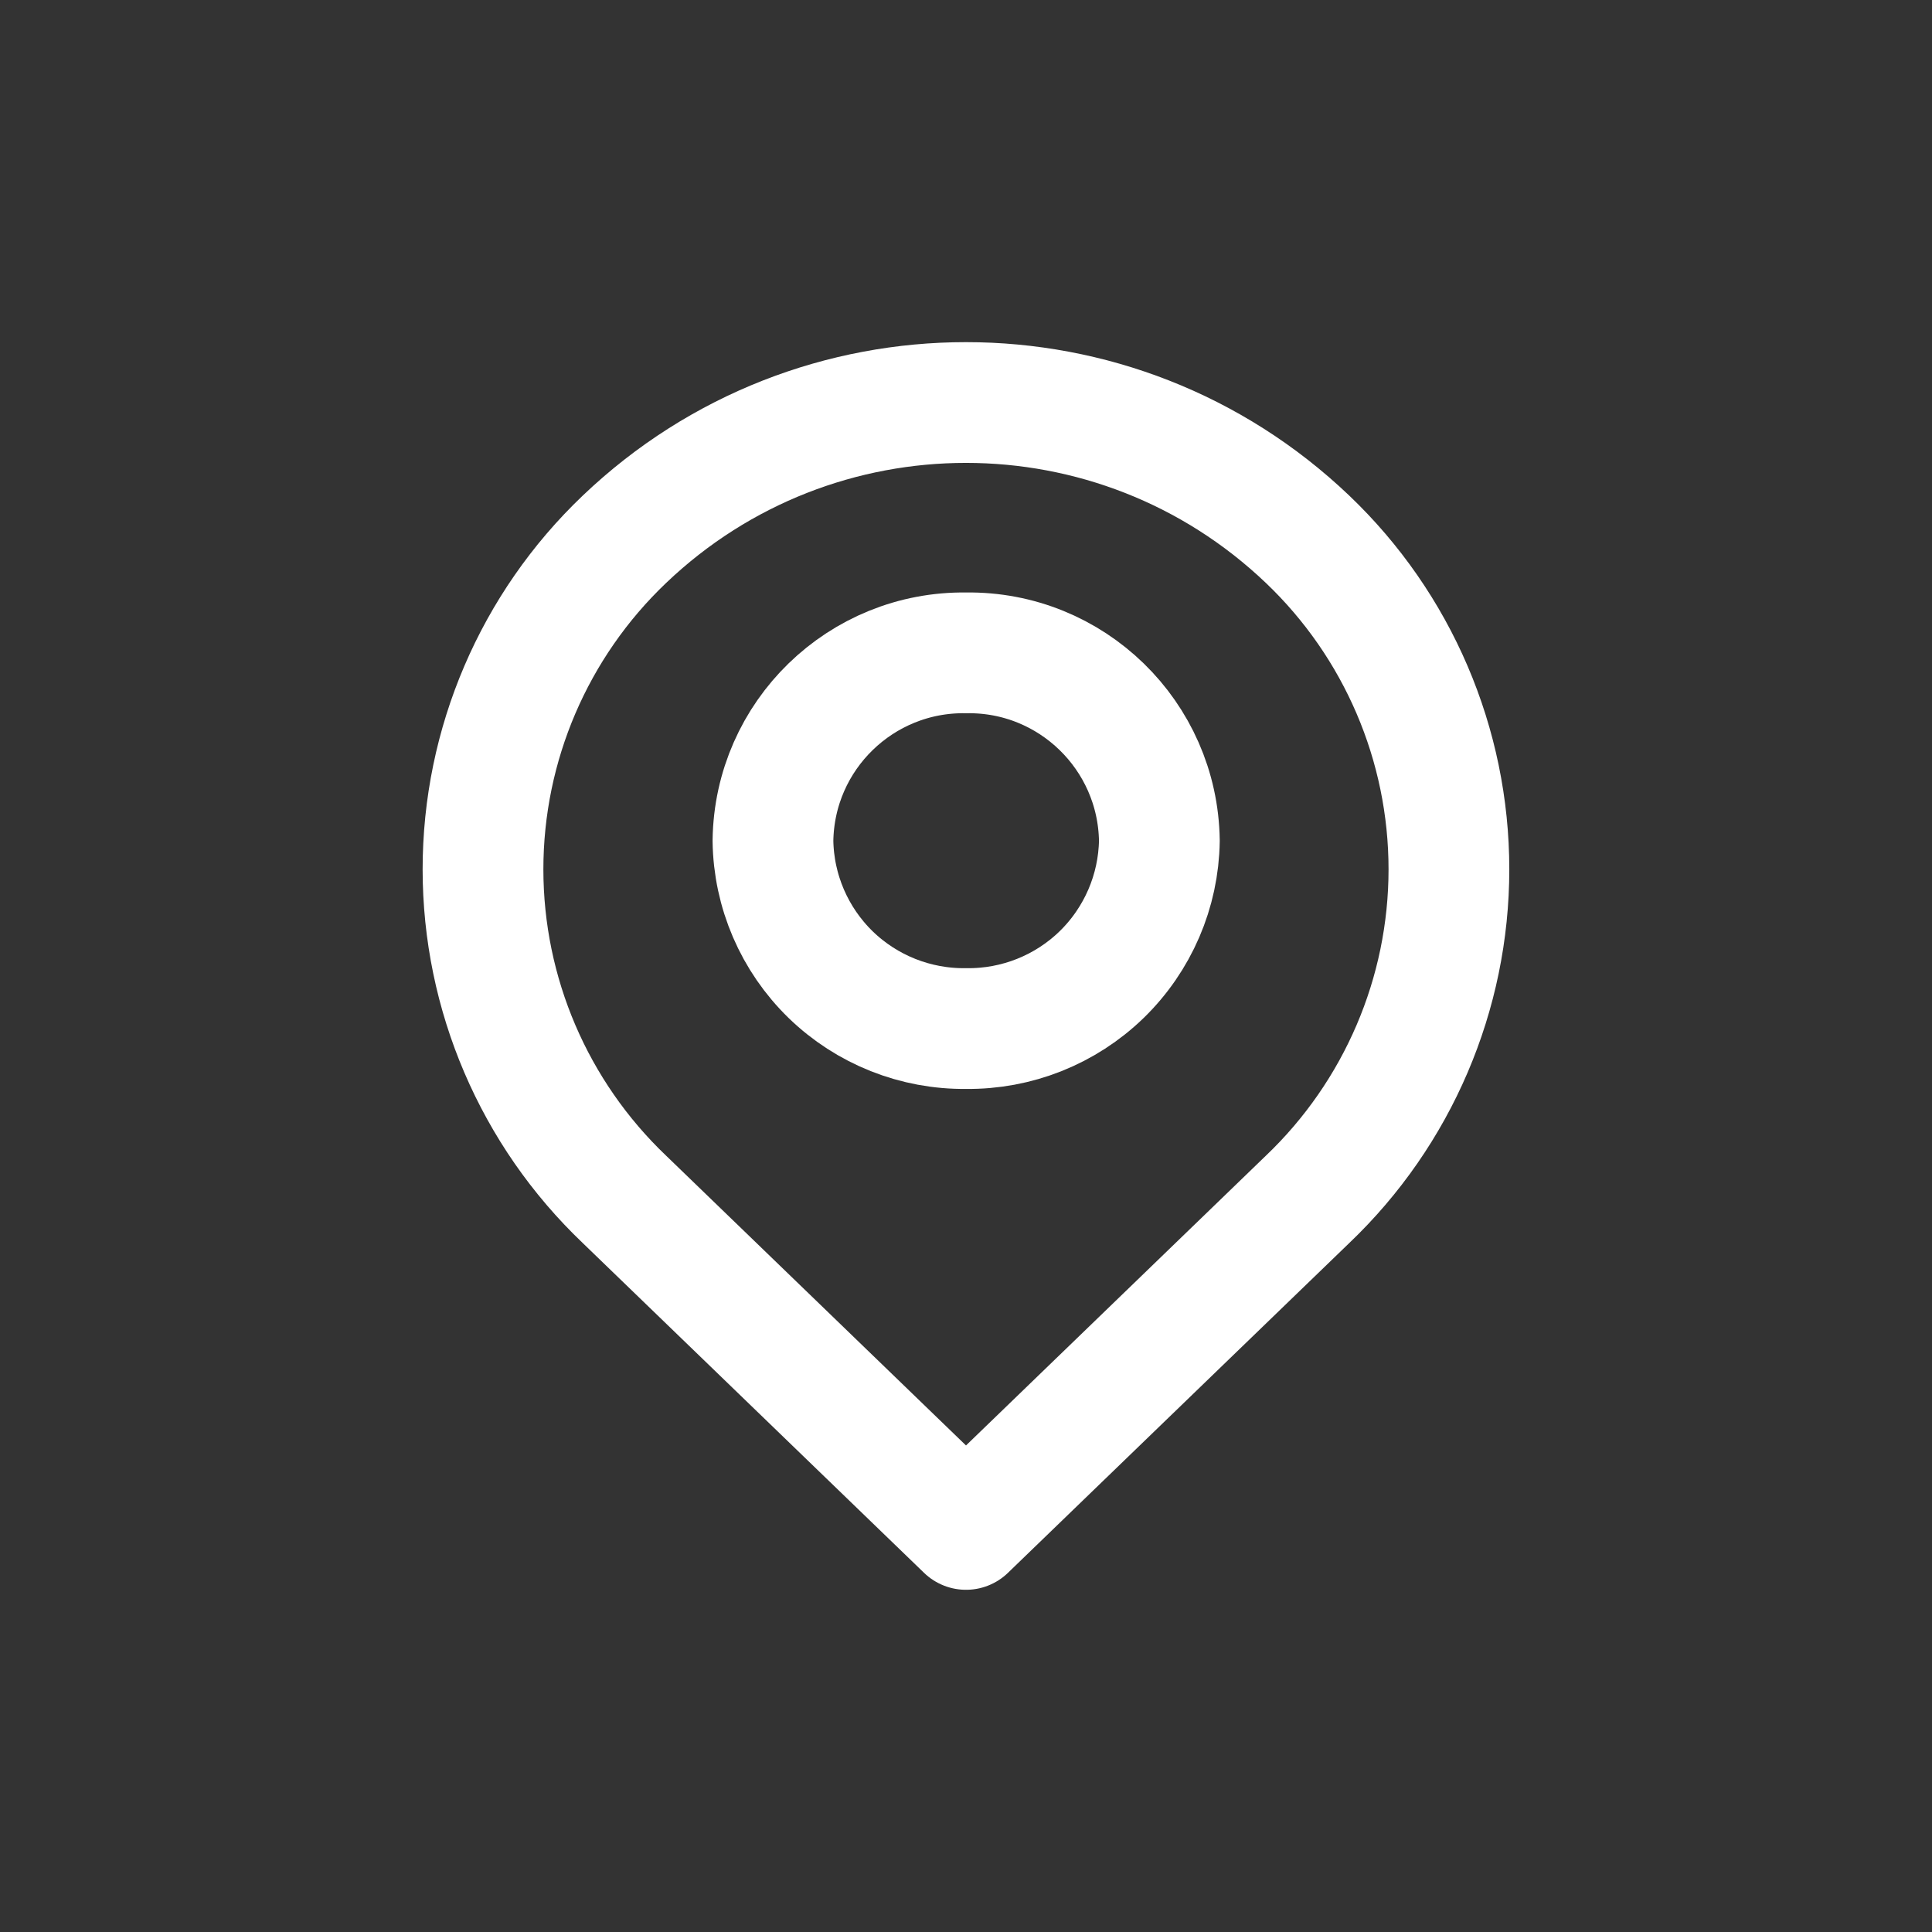 <svg width="24" height="24" viewBox="0 0 24 24" fill="none" xmlns="http://www.w3.org/2000/svg">
<rect x="0" y="0" width="24" height="24" fill="#333333" stroke="none"/>
<path fill-rule="evenodd" clip-rule="evenodd" d="M16.243 6.699C17.364 7.768 17.999 9.249 17.999 10.799C17.999 12.348 17.364 13.83 16.243 14.899L12 18.999L7.757 14.899C6.635 13.83 6 12.348 6 10.799C6 9.249 6.635 7.768 7.757 6.699C10.132 4.434 13.867 4.434 16.243 6.699Z" stroke="white" stroke-width="1.5" stroke-linecap="round" stroke-linejoin="round"/>
<path fill-rule="evenodd" clip-rule="evenodd" d="M14.402 10.443C14.393 11.07 14.135 11.669 13.685 12.107C13.235 12.544 12.629 12.785 12.002 12.777C11.374 12.785 10.768 12.544 10.318 12.107C9.868 11.669 9.61 11.07 9.602 10.443C9.62 9.136 10.695 8.091 12.002 8.11C13.309 8.091 14.383 9.136 14.402 10.443V10.443Z" stroke="white" stroke-width="1.5" stroke-linecap="round" stroke-linejoin="round"/>
</svg>
